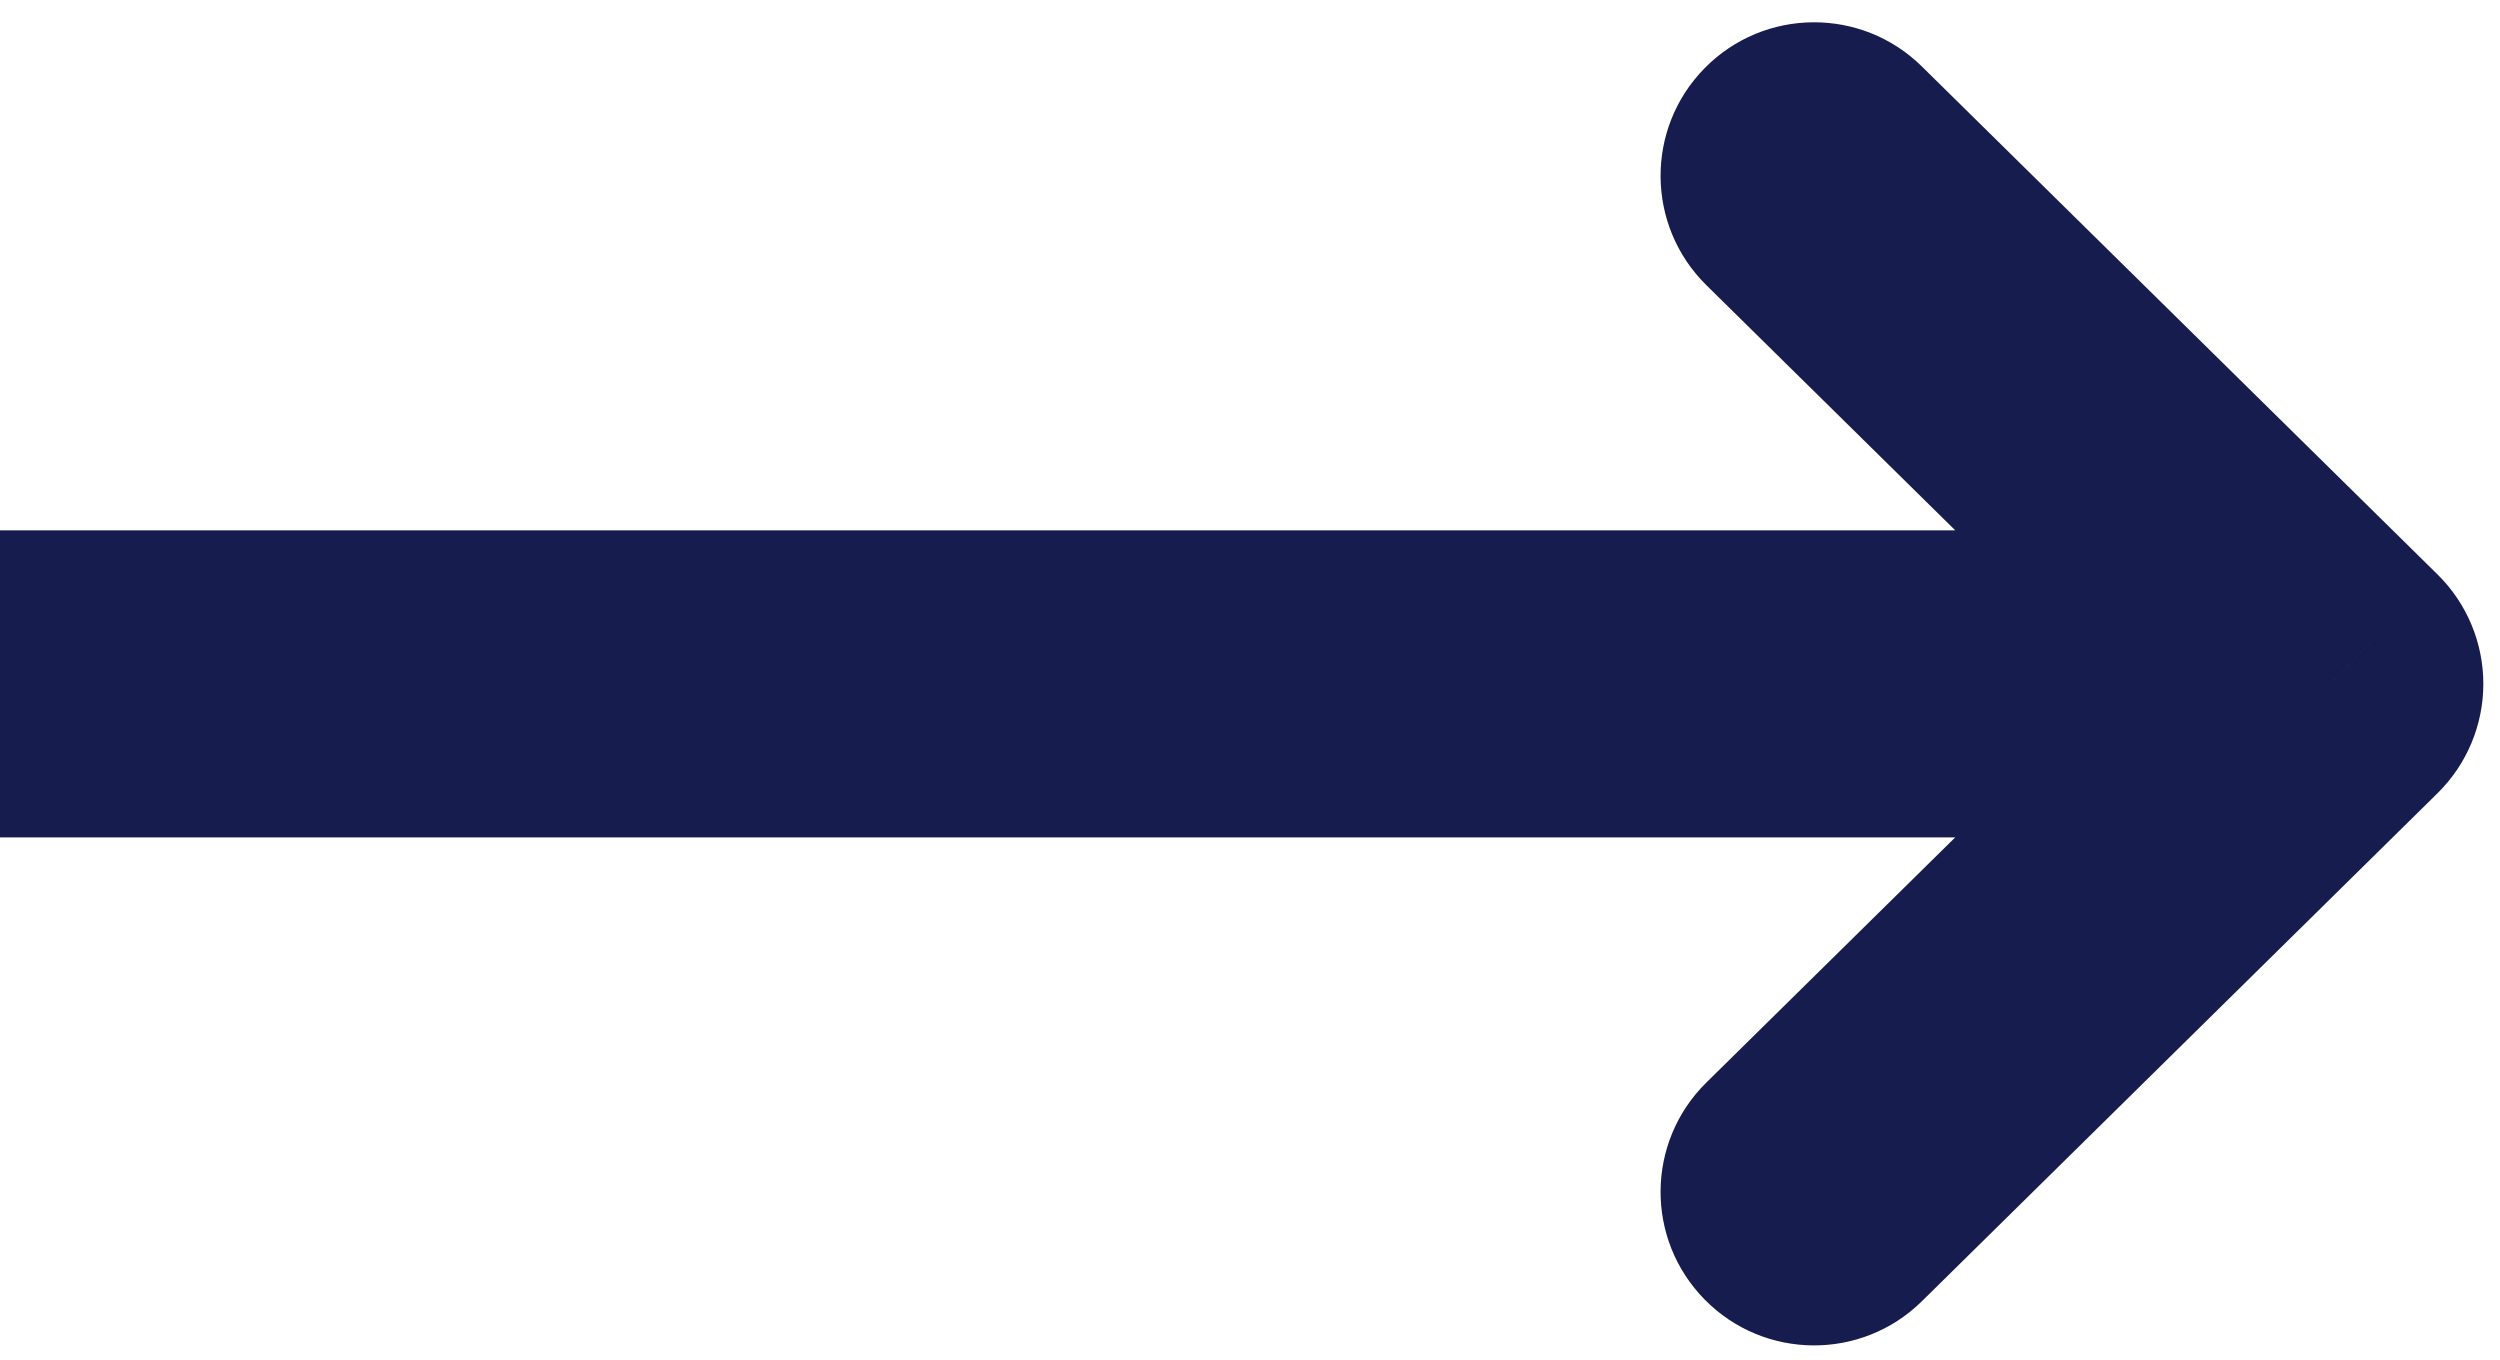 <svg xmlns="http://www.w3.org/2000/svg" width="57" height="31" viewBox="0 0 57 31" fill="none"><path d="M53.12 15.592L55.576 18.085C56.244 17.427 56.62 16.529 56.62 15.592C56.62 14.654 56.244 13.756 55.576 13.098L53.12 15.592ZM43.818 1.515C42.441 0.158 40.224 0.175 38.868 1.552C37.511 2.929 37.528 5.145 38.905 6.502L43.818 1.515ZM38.905 24.682C37.528 26.038 37.511 28.255 38.868 29.631C40.224 31.009 42.441 31.025 43.818 29.669L38.905 24.682ZM0 19.092H53.12V12.092H0V19.092ZM38.905 6.502L50.664 18.085L55.576 13.098L43.818 1.515L38.905 6.502ZM43.818 29.669L55.576 18.085L50.664 13.098L38.905 24.682L43.818 29.669Z" fill="#161C4E"></path></svg>